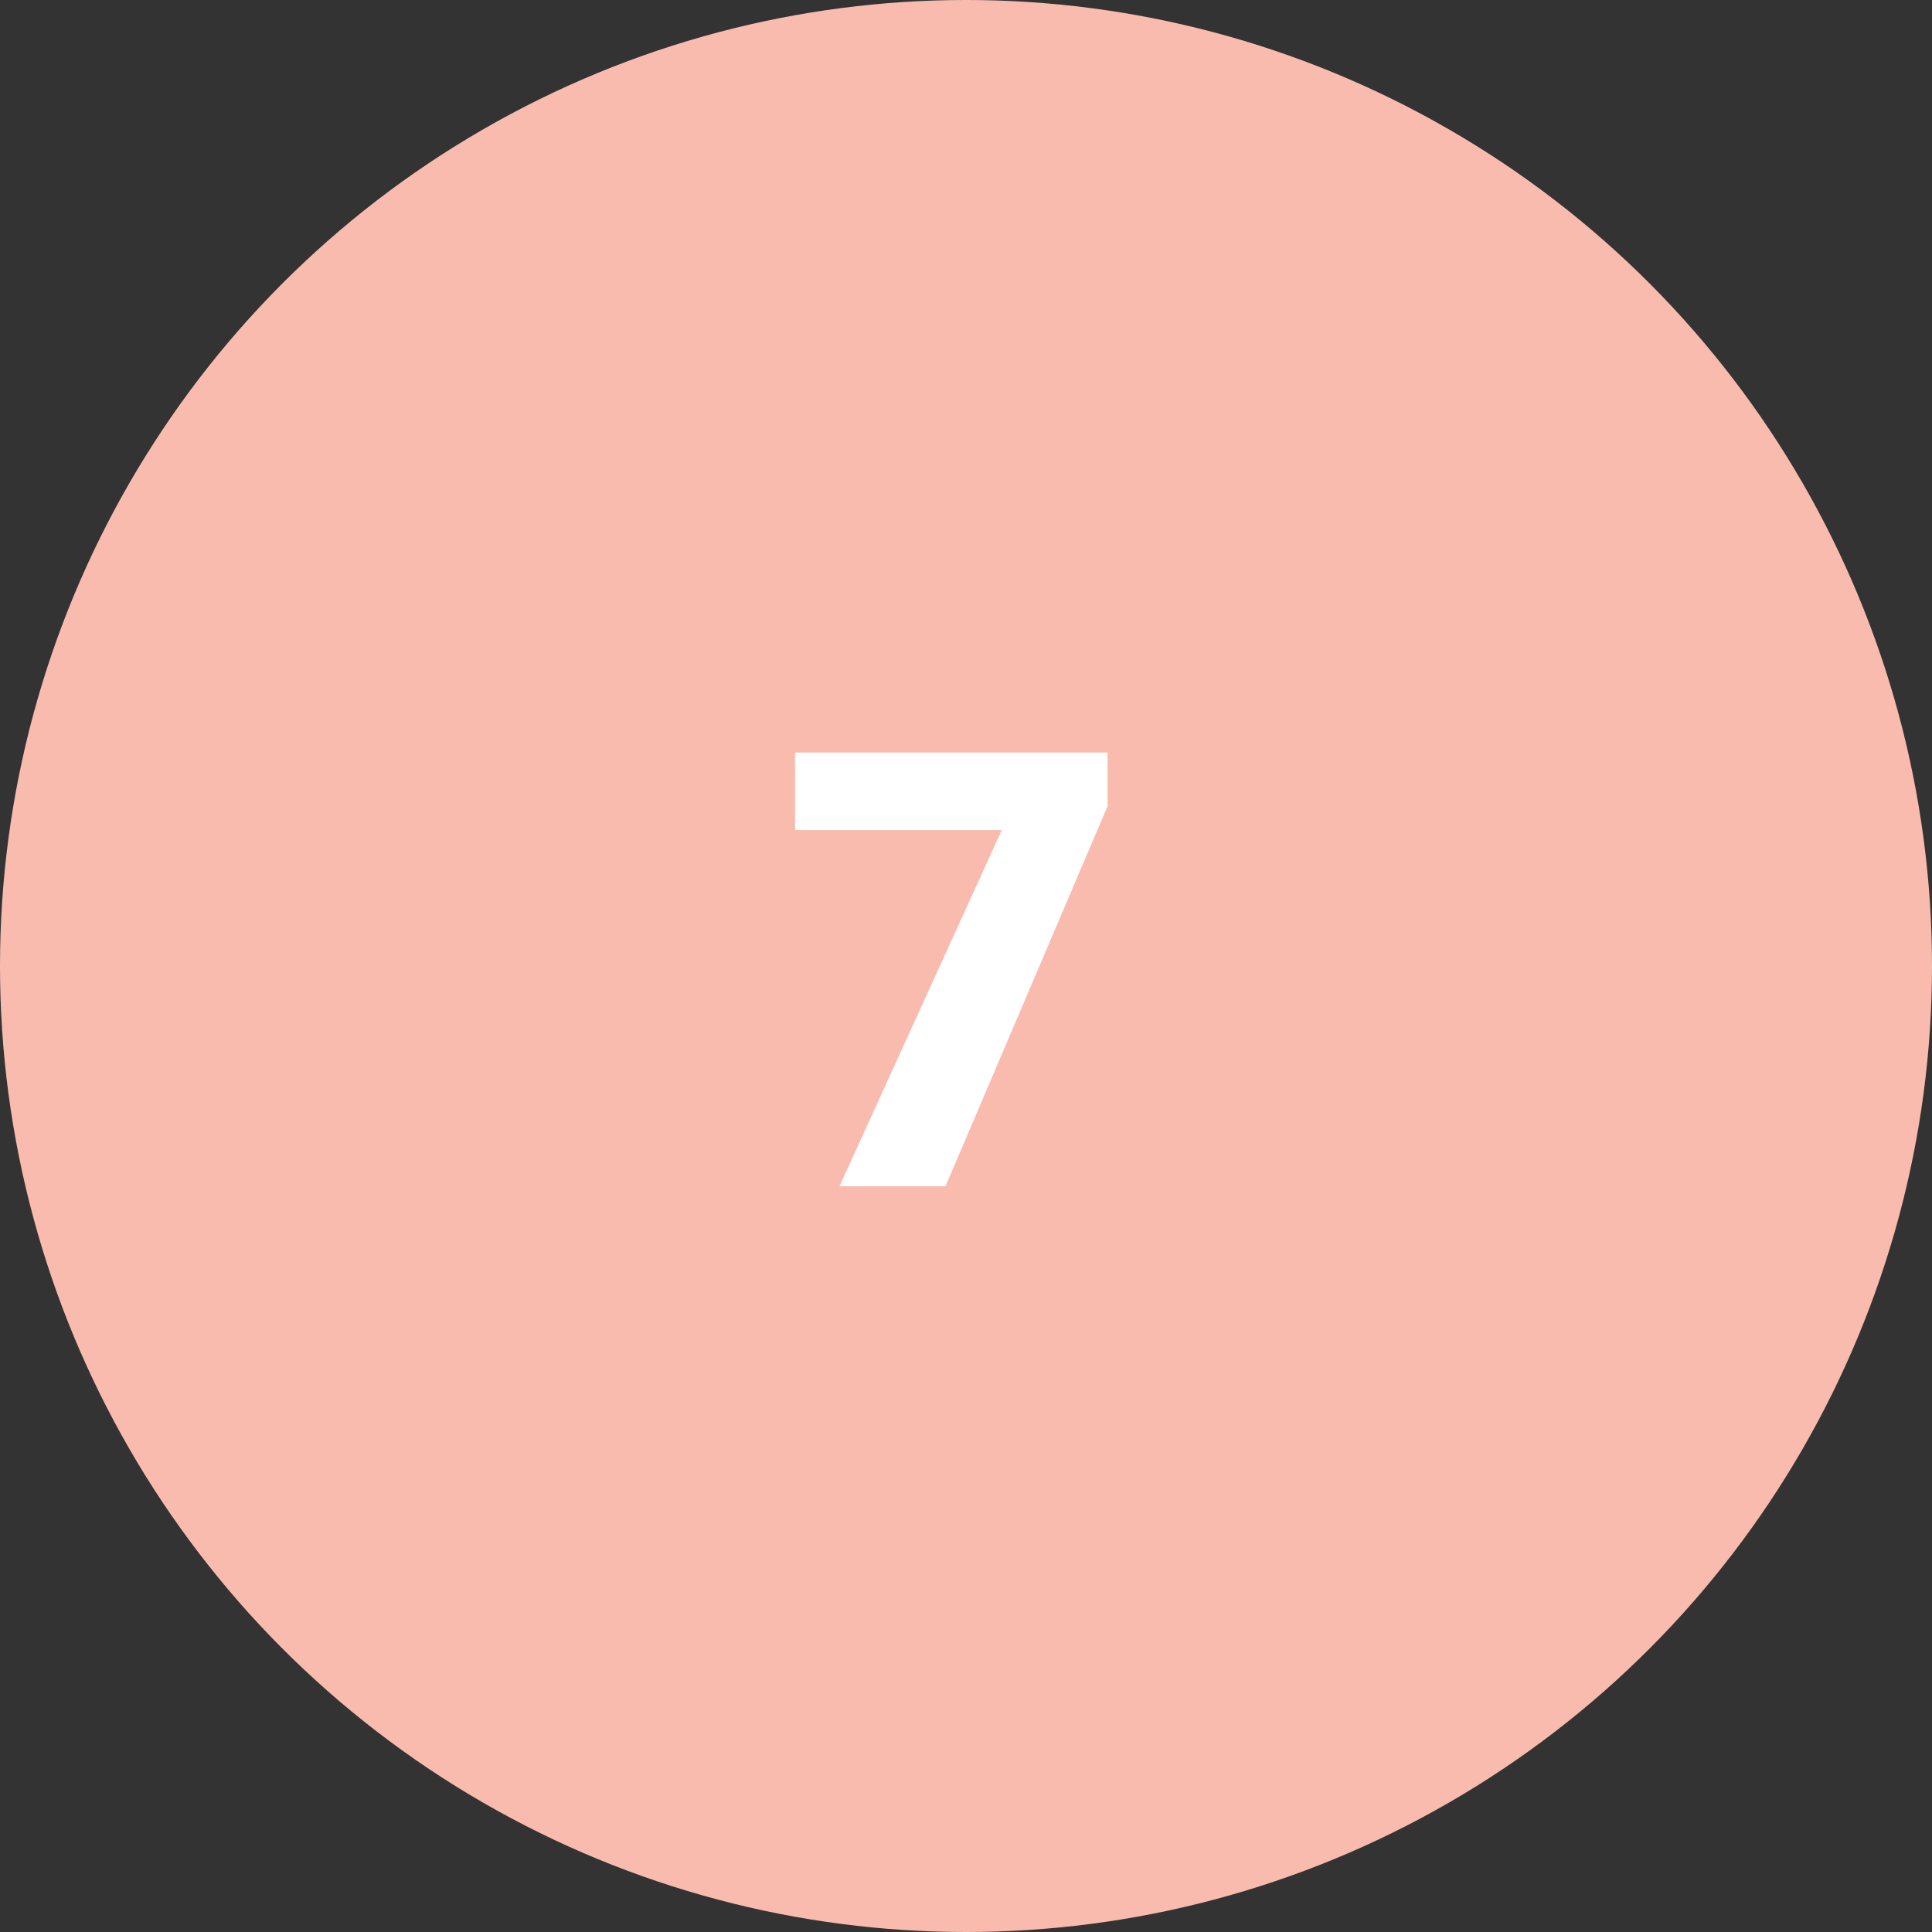 <?xml version="1.0" encoding="UTF-8"?> <svg xmlns="http://www.w3.org/2000/svg" width="57" height="57" viewBox="0 0 57 57" fill="none"><rect x="0" y="0" width="57" height="57" fill="#333333" stroke="none"/> <circle cx="28.5" cy="28.5" r="28.5" fill="#FABBAF"></circle> <path d="M32.677 23.785L27.895 35H24.767L29.557 24.488H23.457V22.203H32.677V23.785Z" fill="white"></path> </svg> 